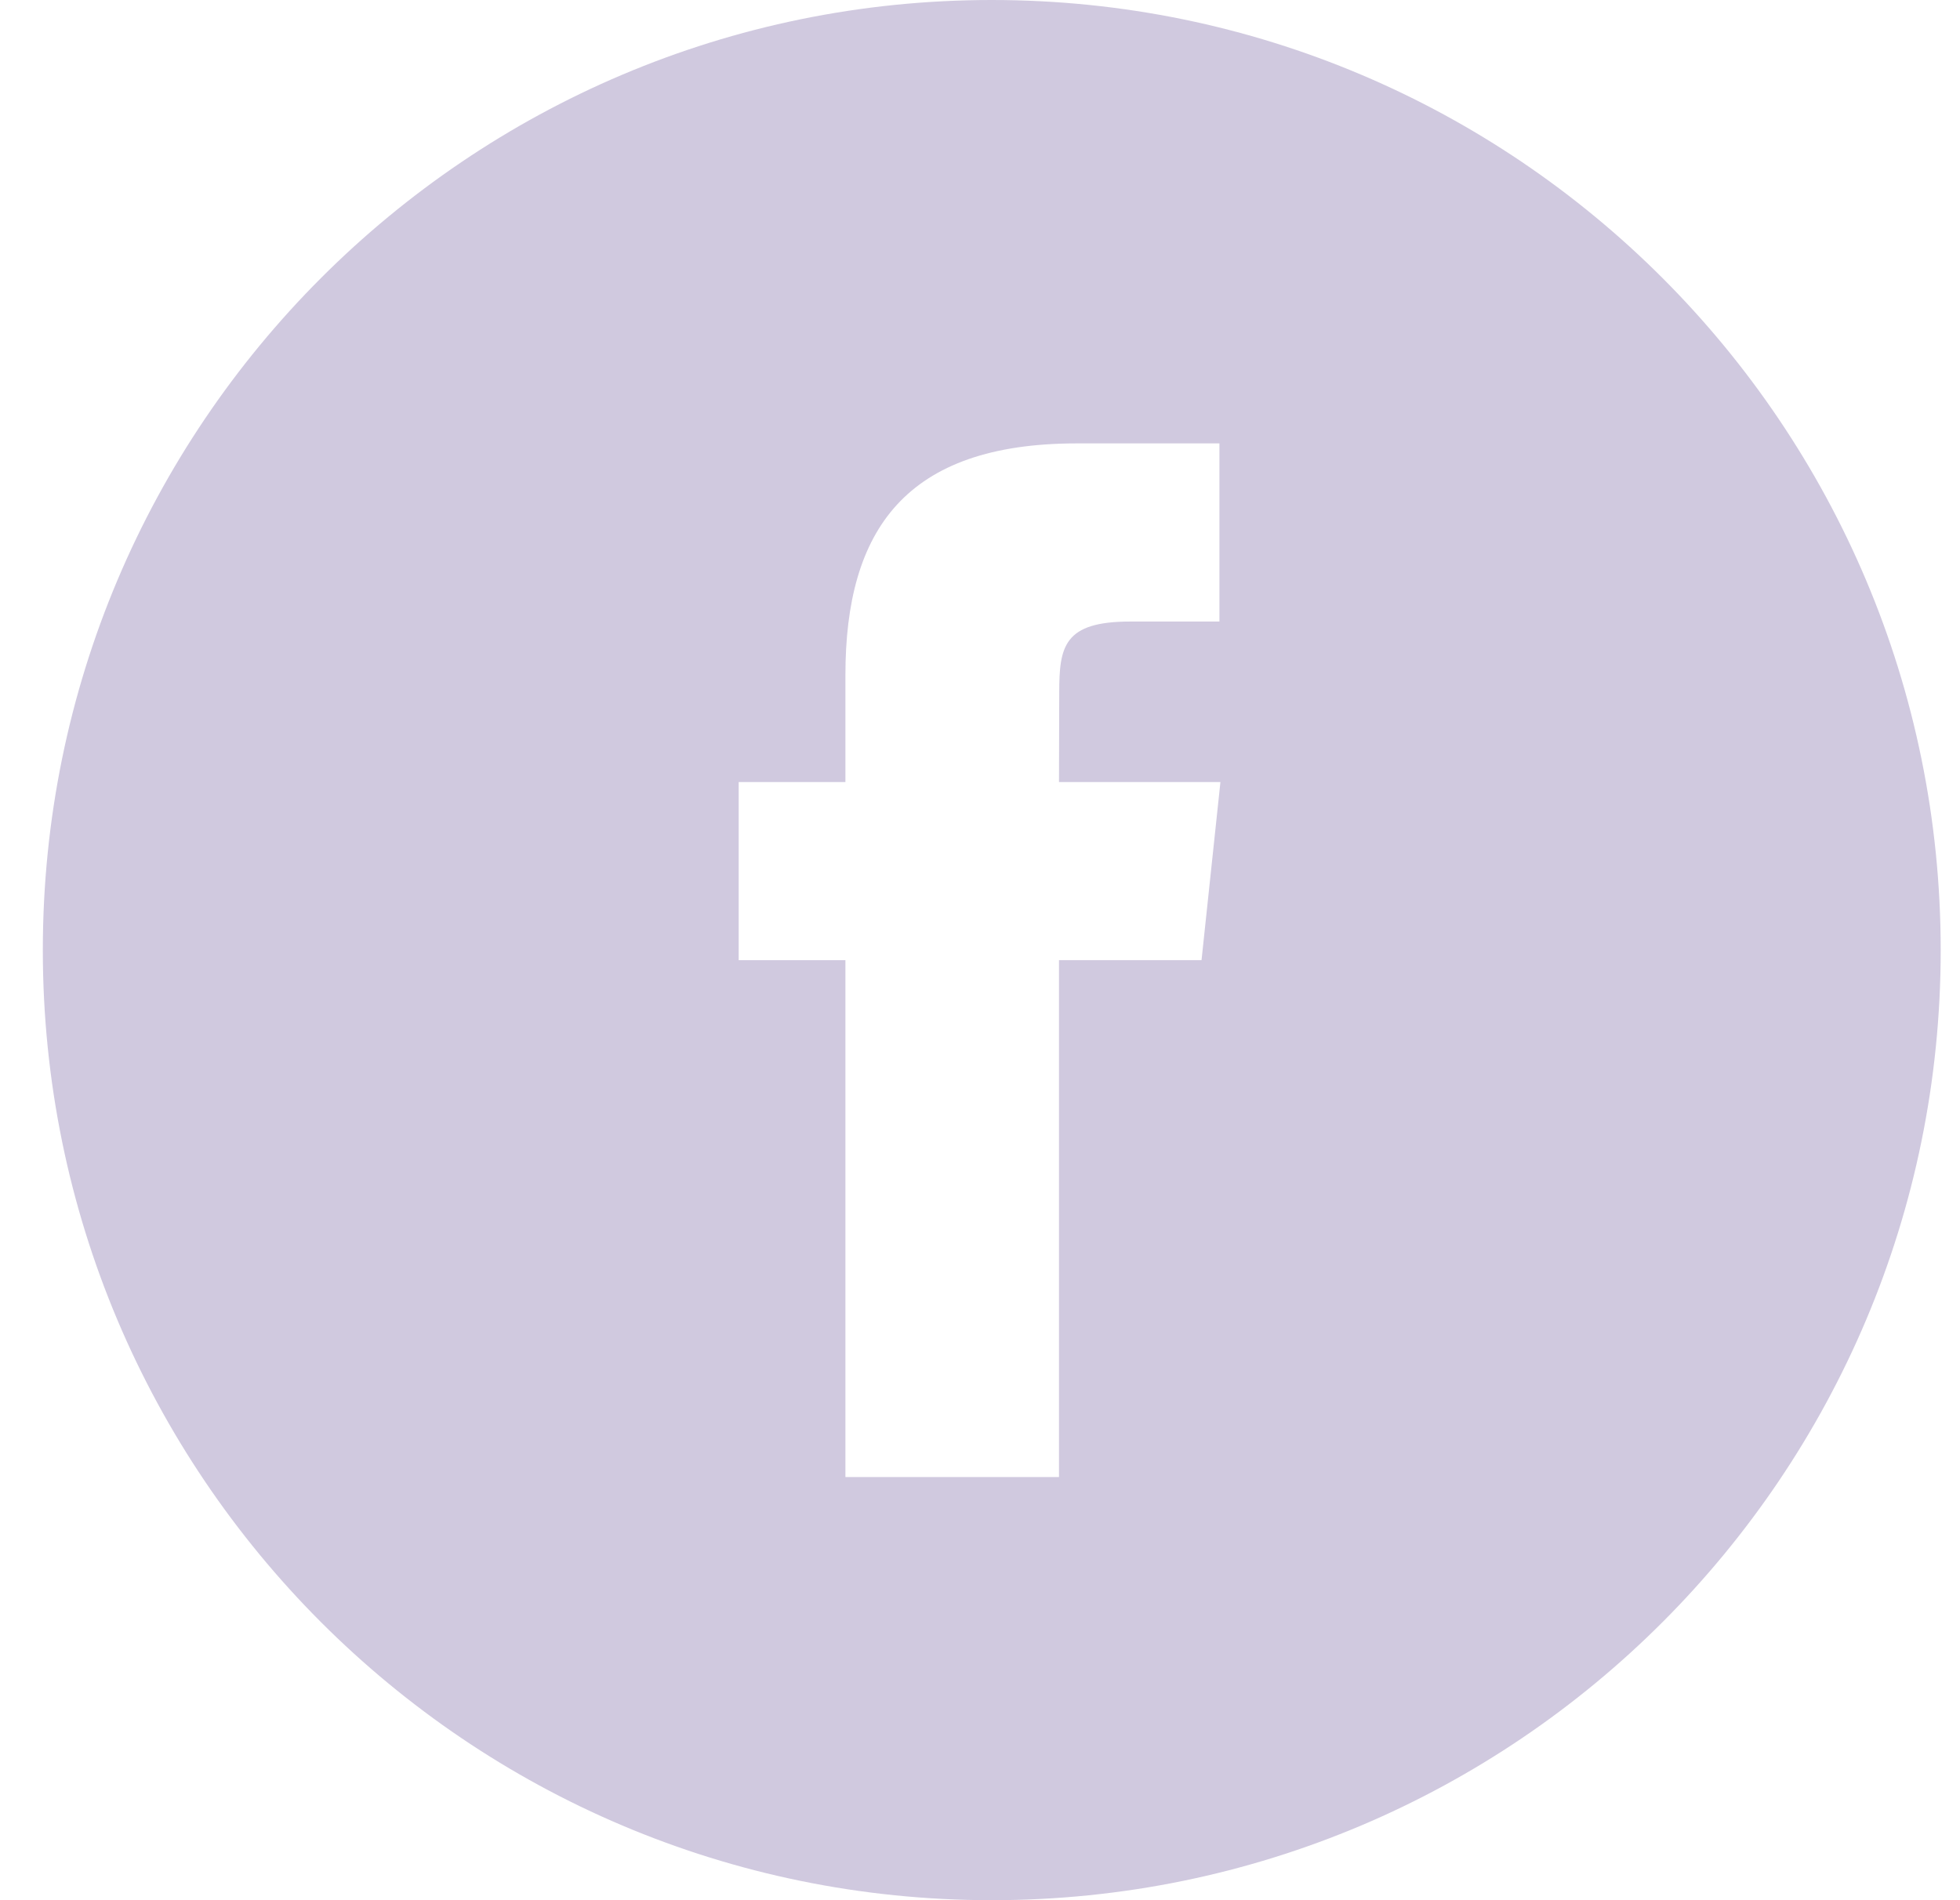 <?xml version="1.0" encoding="UTF-8"?>
<svg width="33px" height="32px" viewBox="0 0 33 32" version="1.1" xmlns="http://www.w3.org/2000/svg" xmlns:xlink="http://www.w3.org/1999/xlink">
    <!-- Generator: sketchtool 53.1 (72631) - https://sketchapp.com -->
    <title>DFF29F29-7AC5-48AC-945F-1D64C52AF181</title>
    <desc>Created with sketchtool.</desc>
    <g id="Navigation" stroke="none" stroke-width="1" fill="none" fill-rule="evenodd">
        <g id="Navigation-not-logged-on-mobile" transform="translate(-118, -860)" fill="#D0C9DF">
            <g id="Group-4" transform="translate(0, 492)">
                <g id="Group-2">
                    <path d="M118.721,384 C118.721,375.163 125.874,368 134.698,368 C143.521,368 150.675,375.163 150.675,384 C150.675,392.837 143.521,400 134.698,400 C125.874,400 118.721,392.837 118.721,384 Z M135.83,392.874 L135.83,384.169 L138.23,384.169 L138.548,381.17 L135.83,381.17 L135.834,379.668 C135.834,378.886 135.909,378.467 137.031,378.467 L138.531,378.467 L138.531,375.467 L136.131,375.467 C133.248,375.467 132.234,376.922 132.234,379.369 L132.234,381.17 L130.437,381.17 L130.437,384.17 L132.234,384.17 L132.234,392.874 L135.83,392.874 Z" id="facebook"></path>
                </g>
            </g>
        </g>
    </g>
</svg>

